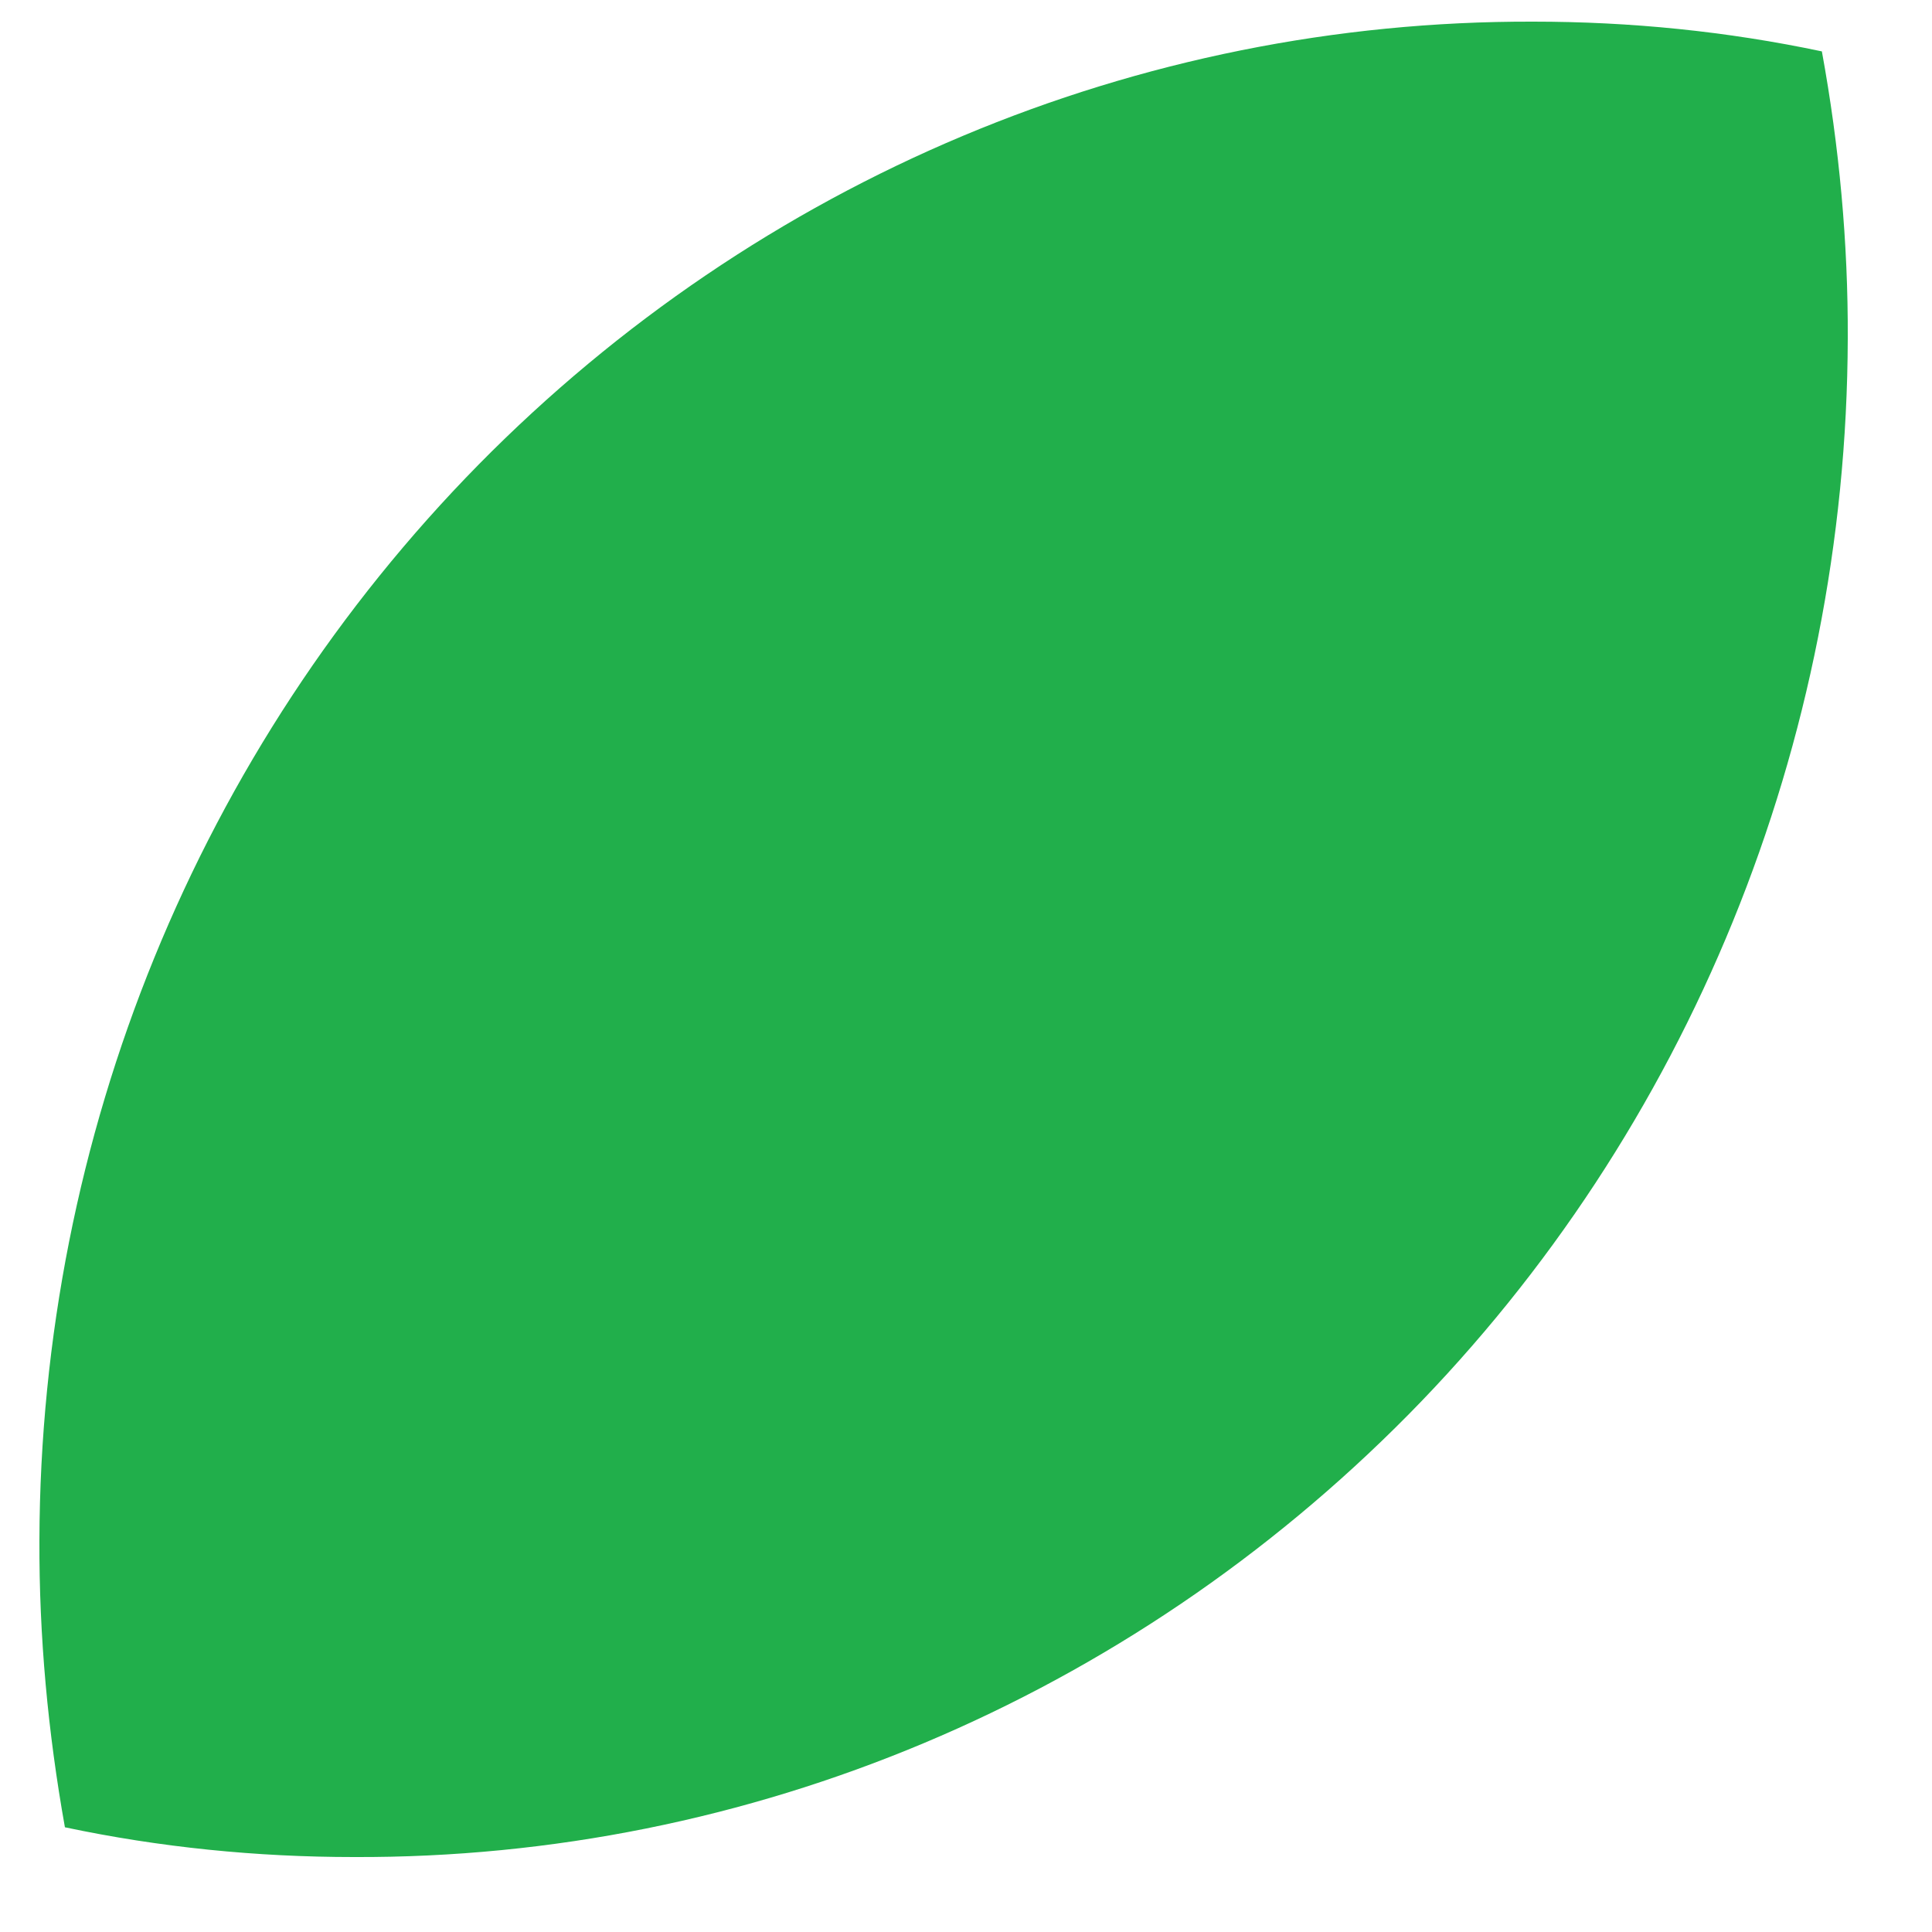 <svg width="5" height="5" viewBox="0 0 5 5" fill="none" xmlns="http://www.w3.org/2000/svg">
<path fill-rule="evenodd" clip-rule="evenodd" d="M0.916 4.806C1.94 4.81 2.919 4.396 3.645 3.661C4.371 2.925 4.779 1.922 4.782 0.876C4.783 0.628 4.76 0.379 4.715 0.133C4.469 0.081 4.22 0.056 3.968 0.056C2.944 0.053 1.964 0.466 1.239 1.202C0.513 1.94 0.105 2.94 0.102 3.986C0.101 4.235 0.124 4.483 0.168 4.729C0.414 4.781 0.664 4.806 0.916 4.806Z" fill="#21AF4B"/>
</svg>
